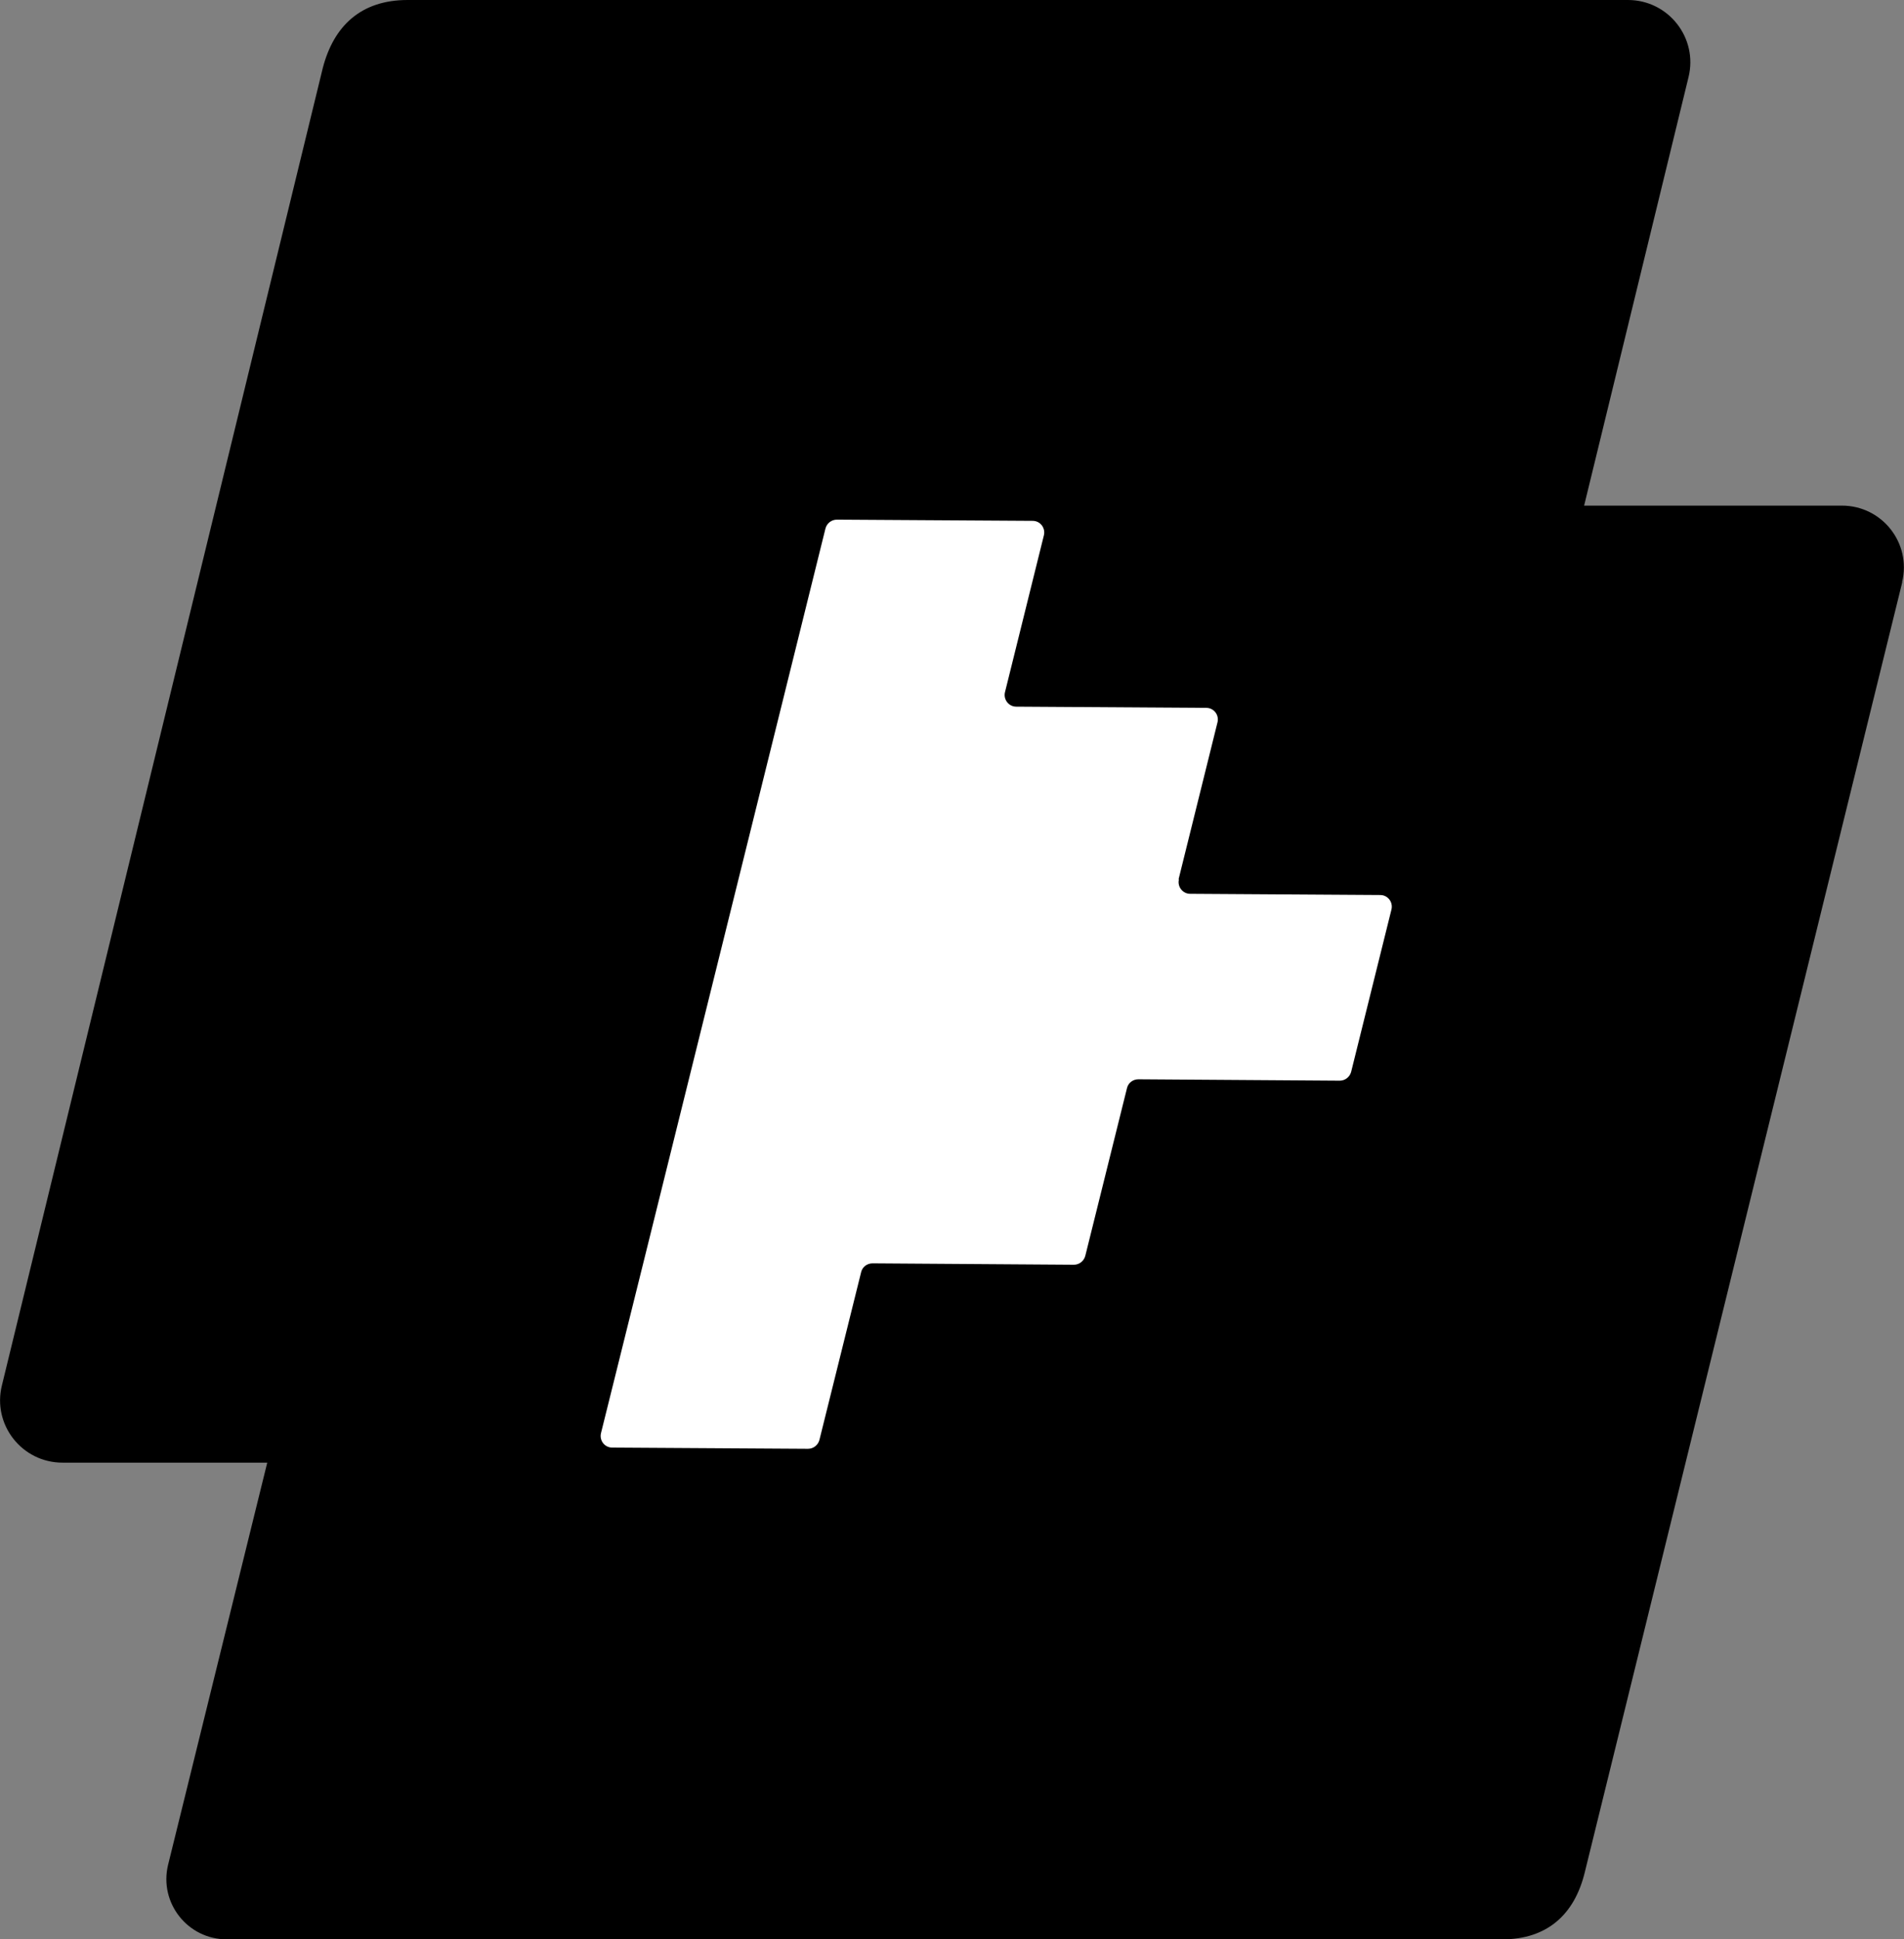 <svg xmlns="http://www.w3.org/2000/svg" viewBox="0 0 110 112">
  <rect x="0" y="0" width="110" height="112" fill="#808080" stroke="none"/>
  <path d="M109.9,33.62l-18.35,74.54c-.59,2.39-2.15,3.84-4.76,3.84H13.1c-2.26,0-3.92-2.11-3.39-4.3l5.73-23.23H3.61c-2.34,0-4.06-2.19-3.5-4.46L18.65,3.92c.63-2.41,2.19-3.92,4.9-3.92h70.5c2.34,0,4.06,2.19,3.5,4.46l-6.03,24.74h14.89c2.32,0,4.03,2.16,3.48,4.42Z"/>
  <path d="M68.09,50.78l2.25-9.07c.1-.42-.21-.83-.65-.83l-10.98-.07c-.43,0-.75-.41-.65-.83l2.25-9.07c.1-.42-.21-.83-.65-.83l-11.31-.07c-.31,0-.58.21-.66.51l-2.53,10.2-2.66,10.72-2.66,10.72-2.66,10.72-2.46,9.89c-.1.42.21.83.65.83l11.31.07c.31,0,.58-.21.66-.51l2.41-9.69c.07-.3.34-.51.66-.51l11.63.08c.31,0,.58-.21.66-.51l2.41-9.69c.07-.3.34-.51.66-.51l11.63.08c.31,0,.58-.21.66-.51l2.33-9.38c.1-.42-.21-.83-.65-.83l-10.98-.07c-.43,0-.75-.41-.65-.83h0Z" fill="#fff"/>
</svg>